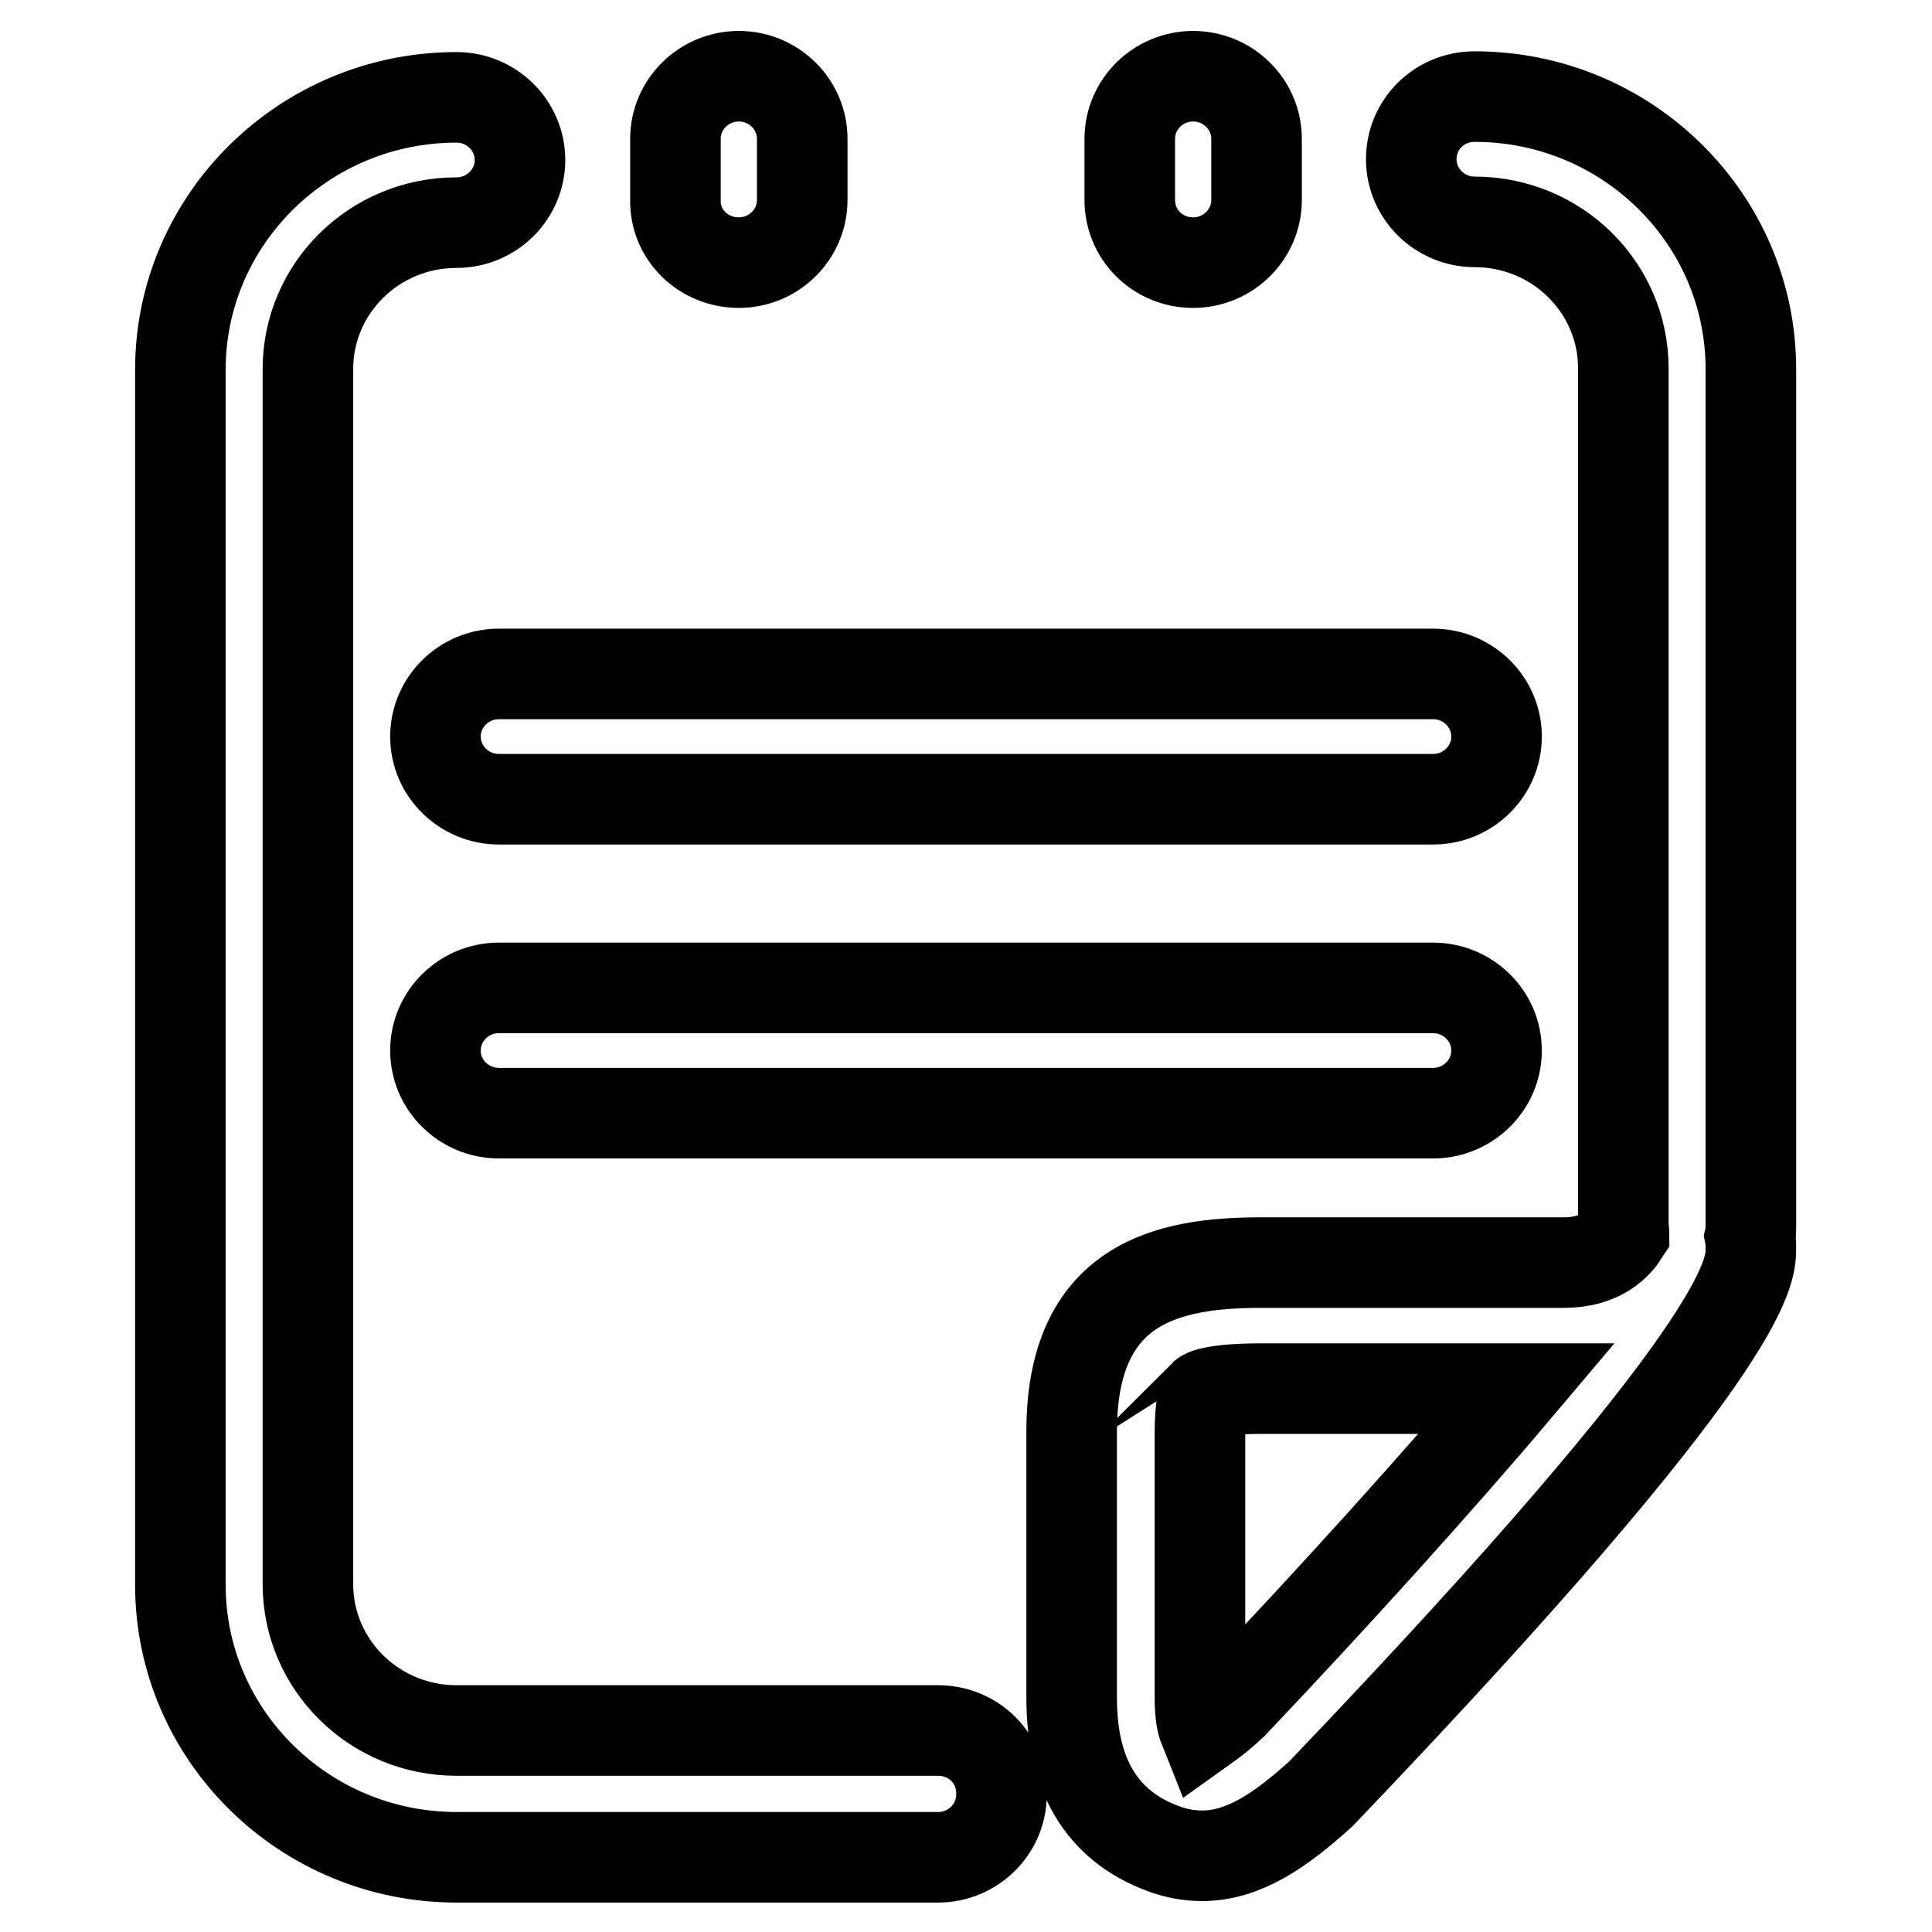 <?xml version="1.0" encoding="utf-8"?>
<!-- Svg Vector Icons : http://www.onlinewebfonts.com/icon -->
<!DOCTYPE svg PUBLIC "-//W3C//DTD SVG 1.1//EN" "http://www.w3.org/Graphics/SVG/1.1/DTD/svg11.dtd">
<svg version="1.1" xmlns="http://www.w3.org/2000/svg" xmlns:xlink="http://www.w3.org/1999/xlink" x="0px" y="0px" viewBox="0 0 256 256" enable-background="new 0 0 256 256" xml:space="preserve">
<g> <path stroke-width="12" fill-opacity="0" stroke="#000000"  d="M97.9,34.8c4.6,0,8.4-3.7,8.4-8.3v-8.1c0-4.6-3.8-8.3-8.4-8.3c-4.6,0-8.4,3.7-8.4,8.3v8.1 C89.4,31.1,93.2,34.8,97.9,34.8L97.9,34.8z M158.1,34.8c4.6,0,8.4-3.7,8.4-8.3v-8.1c0-4.6-3.8-8.3-8.4-8.3s-8.4,3.7-8.4,8.3v8.1 C149.7,31.1,153.4,34.8,158.1,34.8L158.1,34.8z M124.3,229.3H60.5c-10.9,0-19.7-8.7-19.7-19.4V48.9c0-10.7,8.8-19.4,19.7-19.4 c4.6,0,8.4-3.7,8.4-8.3c0-4.6-3.8-8.3-8.4-8.3c-20.2,0-36.6,16.2-36.6,36.1v161c0,19.9,16.4,36.1,36.6,36.1h63.8 c4.6,0,8.4-3.7,8.4-8.3C132.8,233,129,229.3,124.3,229.3L124.3,229.3L124.3,229.3z M232,48.9c0-19.9-16.4-36.1-36.6-36.1 c-4.7,0-8.4,3.7-8.4,8.3c0,4.6,3.8,8.3,8.4,8.3c10.9,0,19.7,8.7,19.7,19.4v113.8c0,0.3,0.1,0.5,0.1,0.8c-0.9,1.4-3,3.9-8,3.9h-40.1 c-12.4,0-25.1,2.7-25.1,22.4V225c0,10.2,4,16.9,12,19.9c1.8,0.7,3.6,1,5.3,1c5.4,0,10.3-3.3,15.6-8.1c0.1-0.1,0.3-0.3,0.4-0.4 c56.7-59.3,56.7-68.8,56.7-72c0-0.5,0-1-0.1-1.5c0.1-0.4,0.1-0.9,0.1-1.3L232,48.9L232,48.9L232,48.9z M163.3,225.8 c-1.8,1.7-3.1,2.6-3.8,3.1c-0.2-0.5-0.5-1.6-0.5-3.9v-35.3c0-3.8,0.6-4.8,0.5-4.8l0,0c0.2-0.2,1.7-0.9,7.7-0.9H201 C190.7,196.2,176.5,211.9,163.3,225.8L163.3,225.8L163.3,225.8z M189.9,130.9H66.1c-4.6,0-8.4,3.7-8.4,8.3s3.8,8.3,8.4,8.3h123.8 c4.6,0,8.4-3.7,8.4-8.3S194.5,130.9,189.9,130.9L189.9,130.9z M189.9,89.3H66.1c-4.6,0-8.4,3.7-8.4,8.3c0,4.6,3.8,8.3,8.4,8.3 h123.8c4.6,0,8.4-3.7,8.4-8.3C198.3,93,194.5,89.3,189.9,89.3L189.9,89.3z"/></g>
</svg>